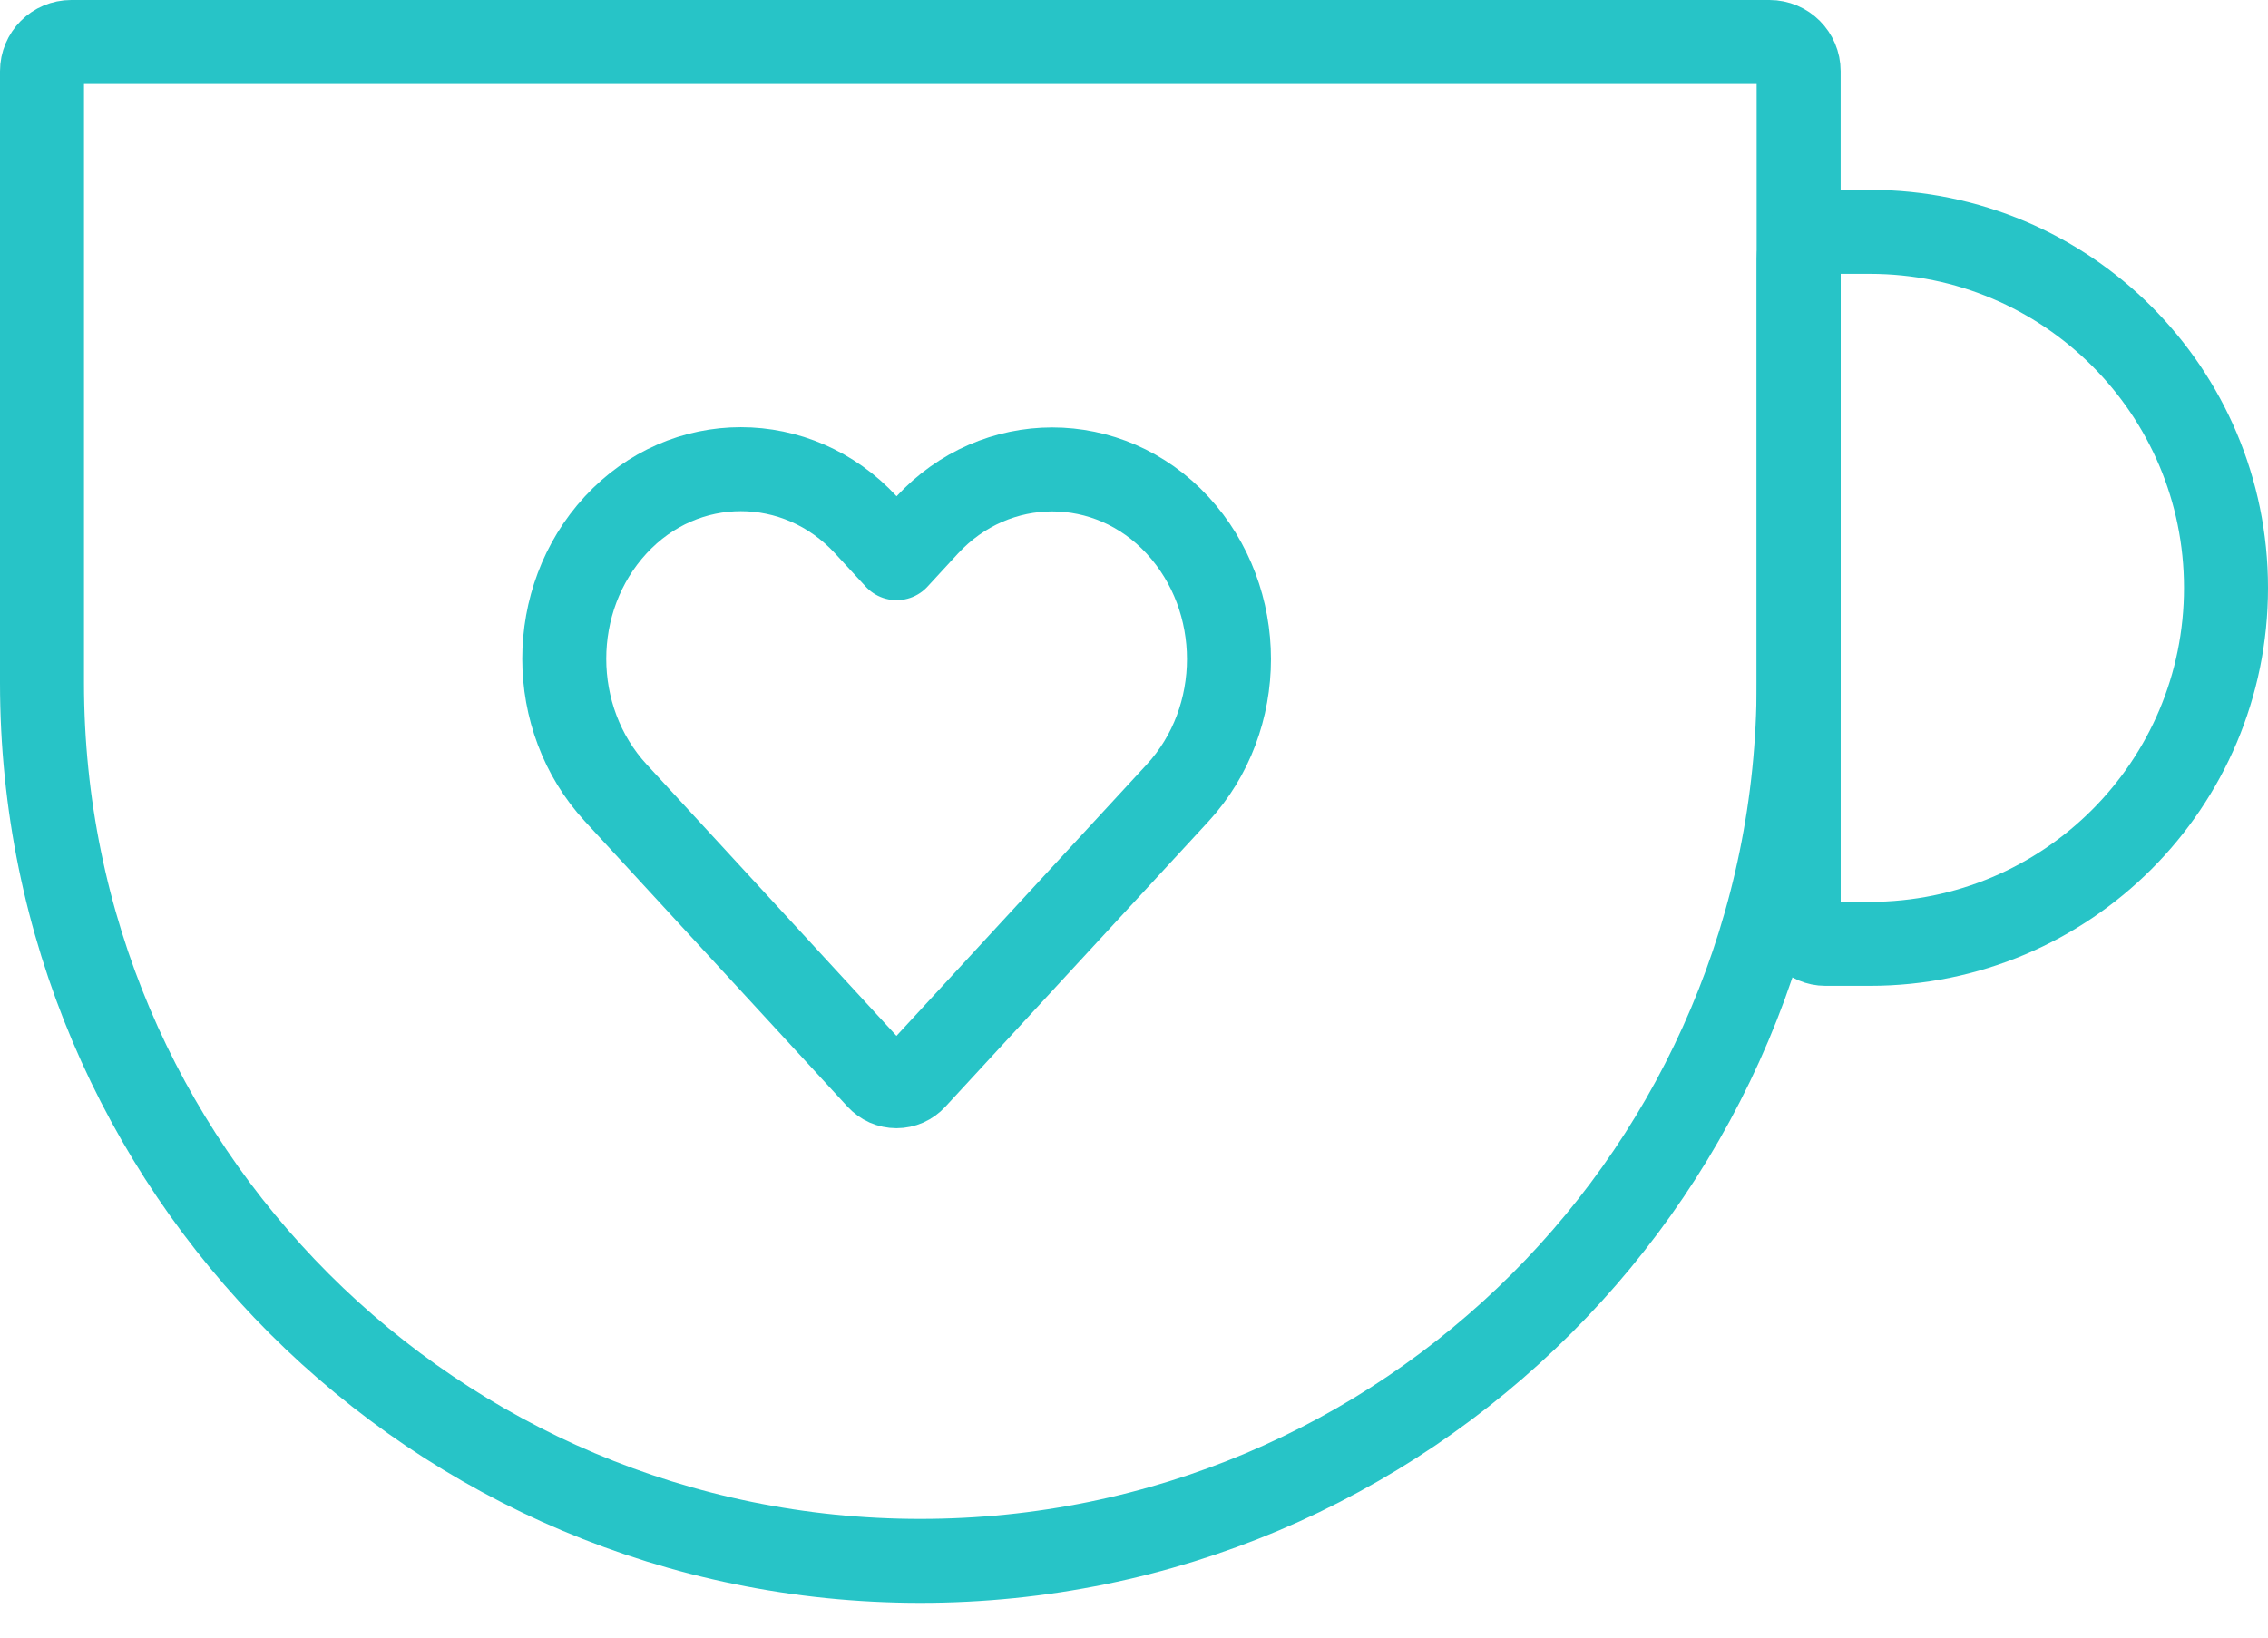 <svg xmlns="http://www.w3.org/2000/svg" width="54" height="39" viewBox="0 0 54 39" fill="none"><path d="M1 1.696C1 1.311 1.311 1 1.696 1H42.13C42.514 1 42.825 1.311 42.825 1.696V16.261C42.825 27.811 33.463 37.173 21.913 37.173V37.173C10.363 37.173 1 27.811 1 16.261V1.696Z" stroke="#27C4C7" stroke-width="2"></path><path d="M43.462 22.478C43.111 22.478 42.826 22.193 42.826 21.842V6.158C42.826 5.806 43.111 5.522 43.462 5.522H44.522C49.204 5.522 53 9.318 53 14V14C53 18.682 49.204 22.478 44.522 22.478H43.462Z" stroke="#27C4C7" stroke-width="2"></path><path d="M17.639 11.174C16.556 11.174 15.476 11.616 14.659 12.502C13.026 14.273 13.028 17.108 14.659 18.88L20.915 25.679C20.971 25.739 21.037 25.787 21.111 25.82C21.185 25.852 21.264 25.869 21.345 25.869C21.425 25.869 21.505 25.852 21.578 25.82C21.652 25.787 21.719 25.739 21.774 25.679C23.862 23.415 25.949 21.15 28.037 18.886C29.669 17.115 29.669 14.279 28.037 12.508C26.404 10.737 23.704 10.737 22.071 12.508L21.348 13.293L20.618 12.502C19.802 11.616 18.721 11.174 17.639 11.174Z" stroke="#27C4C7" stroke-width="2" stroke-linejoin="round"></path></svg>